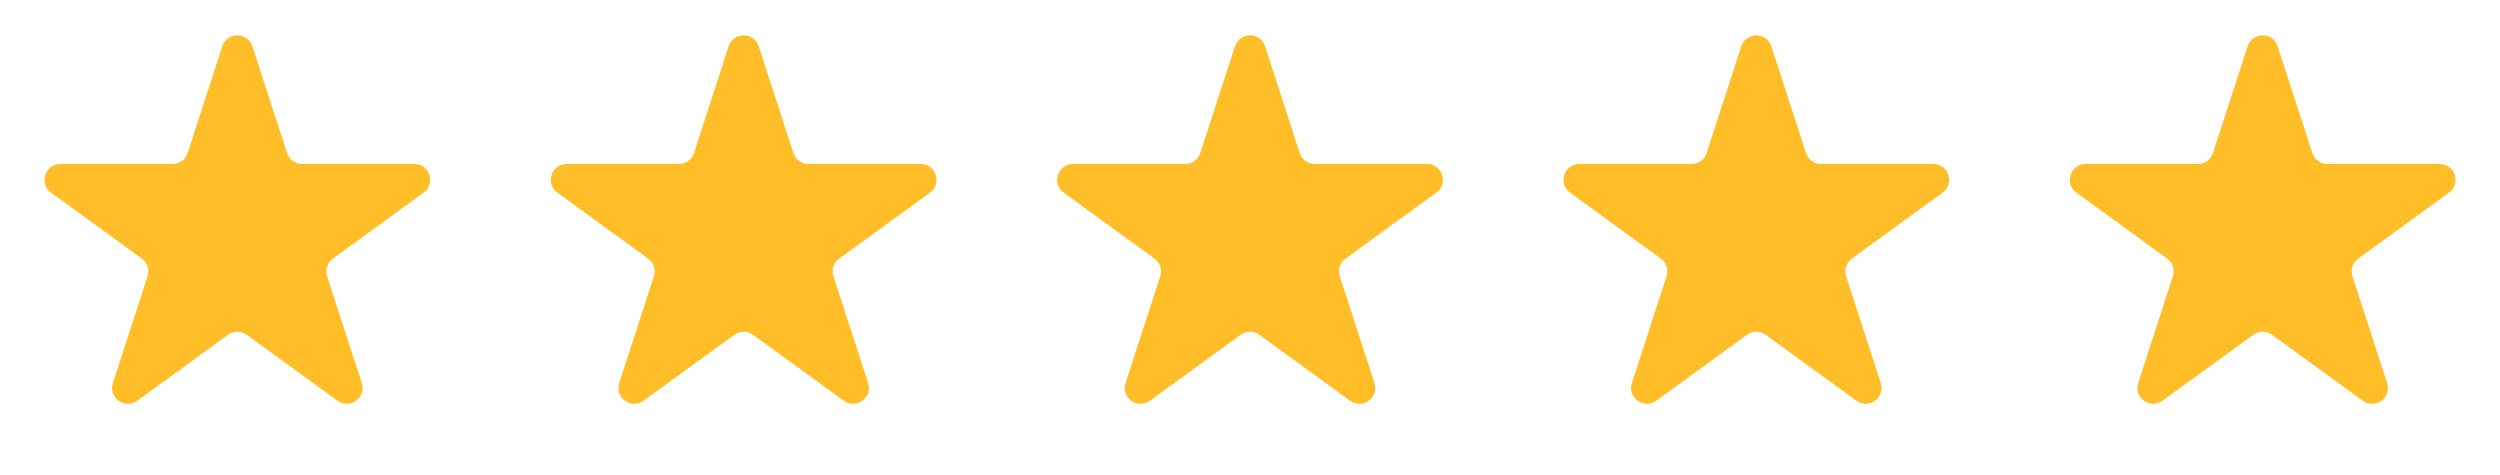 <?xml version="1.0" encoding="UTF-8"?> <svg xmlns="http://www.w3.org/2000/svg" width="158" height="30" viewBox="0 0 158 30" fill="none"> <path d="M14.049 2.927C14.348 2.006 15.652 2.006 15.951 2.927L18.143 9.674C18.277 10.086 18.661 10.365 19.094 10.365H26.188C27.157 10.365 27.56 11.604 26.776 12.174L21.037 16.343C20.686 16.598 20.54 17.049 20.674 17.462L22.866 24.208C23.165 25.13 22.111 25.896 21.327 25.326L15.588 21.157C15.237 20.902 14.763 20.902 14.412 21.157L8.673 25.326C7.889 25.896 6.835 25.13 7.134 24.208L9.326 17.462C9.46 17.049 9.314 16.598 8.963 16.343L3.224 12.174C2.44 11.604 2.843 10.365 3.812 10.365H10.906C11.339 10.365 11.723 10.086 11.857 9.674L14.049 2.927Z" fill="#FFBE28"></path> <path d="M46.049 2.927C46.348 2.006 47.652 2.006 47.951 2.927L50.143 9.674C50.277 10.086 50.661 10.365 51.094 10.365H58.188C59.157 10.365 59.56 11.604 58.776 12.174L53.037 16.343C52.686 16.598 52.54 17.049 52.674 17.462L54.866 24.208C55.165 25.13 54.111 25.896 53.327 25.326L47.588 21.157C47.237 20.902 46.763 20.902 46.412 21.157L40.673 25.326C39.889 25.896 38.835 25.13 39.134 24.208L41.326 17.462C41.46 17.049 41.314 16.598 40.963 16.343L35.224 12.174C34.44 11.604 34.843 10.365 35.812 10.365H42.906C43.339 10.365 43.723 10.086 43.857 9.674L46.049 2.927Z" fill="#FFBE28"></path> <path d="M78.049 2.927C78.348 2.006 79.652 2.006 79.951 2.927L82.143 9.674C82.277 10.086 82.661 10.365 83.094 10.365H90.188C91.157 10.365 91.56 11.604 90.776 12.174L85.037 16.343C84.686 16.598 84.54 17.049 84.674 17.462L86.866 24.208C87.165 25.13 86.111 25.896 85.327 25.326L79.588 21.157C79.237 20.902 78.763 20.902 78.412 21.157L72.673 25.326C71.889 25.896 70.835 25.13 71.134 24.208L73.326 17.462C73.46 17.049 73.314 16.598 72.963 16.343L67.224 12.174C66.44 11.604 66.843 10.365 67.812 10.365H74.906C75.339 10.365 75.723 10.086 75.857 9.674L78.049 2.927Z" fill="#FFBE28"></path> <path d="M110.049 2.927C110.348 2.006 111.652 2.006 111.951 2.927L114.143 9.674C114.277 10.086 114.661 10.365 115.094 10.365H122.188C123.157 10.365 123.56 11.604 122.776 12.174L117.037 16.343C116.686 16.598 116.54 17.049 116.674 17.462L118.866 24.208C119.165 25.13 118.111 25.896 117.327 25.326L111.588 21.157C111.237 20.902 110.763 20.902 110.412 21.157L104.673 25.326C103.889 25.896 102.835 25.13 103.134 24.208L105.326 17.462C105.46 17.049 105.314 16.598 104.963 16.343L99.224 12.174C98.44 11.604 98.843 10.365 99.812 10.365H106.906C107.339 10.365 107.723 10.086 107.857 9.674L110.049 2.927Z" fill="#FFBE28"></path> <path d="M142.049 2.927C142.348 2.006 143.652 2.006 143.951 2.927L146.143 9.674C146.277 10.086 146.661 10.365 147.094 10.365H154.188C155.157 10.365 155.56 11.604 154.776 12.174L149.037 16.343C148.686 16.598 148.54 17.049 148.674 17.462L150.866 24.208C151.165 25.13 150.111 25.896 149.327 25.326L143.588 21.157C143.237 20.902 142.763 20.902 142.412 21.157L136.673 25.326C135.889 25.896 134.835 25.13 135.134 24.208L137.326 17.462C137.46 17.049 137.314 16.598 136.963 16.343L131.224 12.174C130.44 11.604 130.843 10.365 131.812 10.365H138.906C139.339 10.365 139.723 10.086 139.857 9.674L142.049 2.927Z" fill="#FFBE28"></path> </svg> 